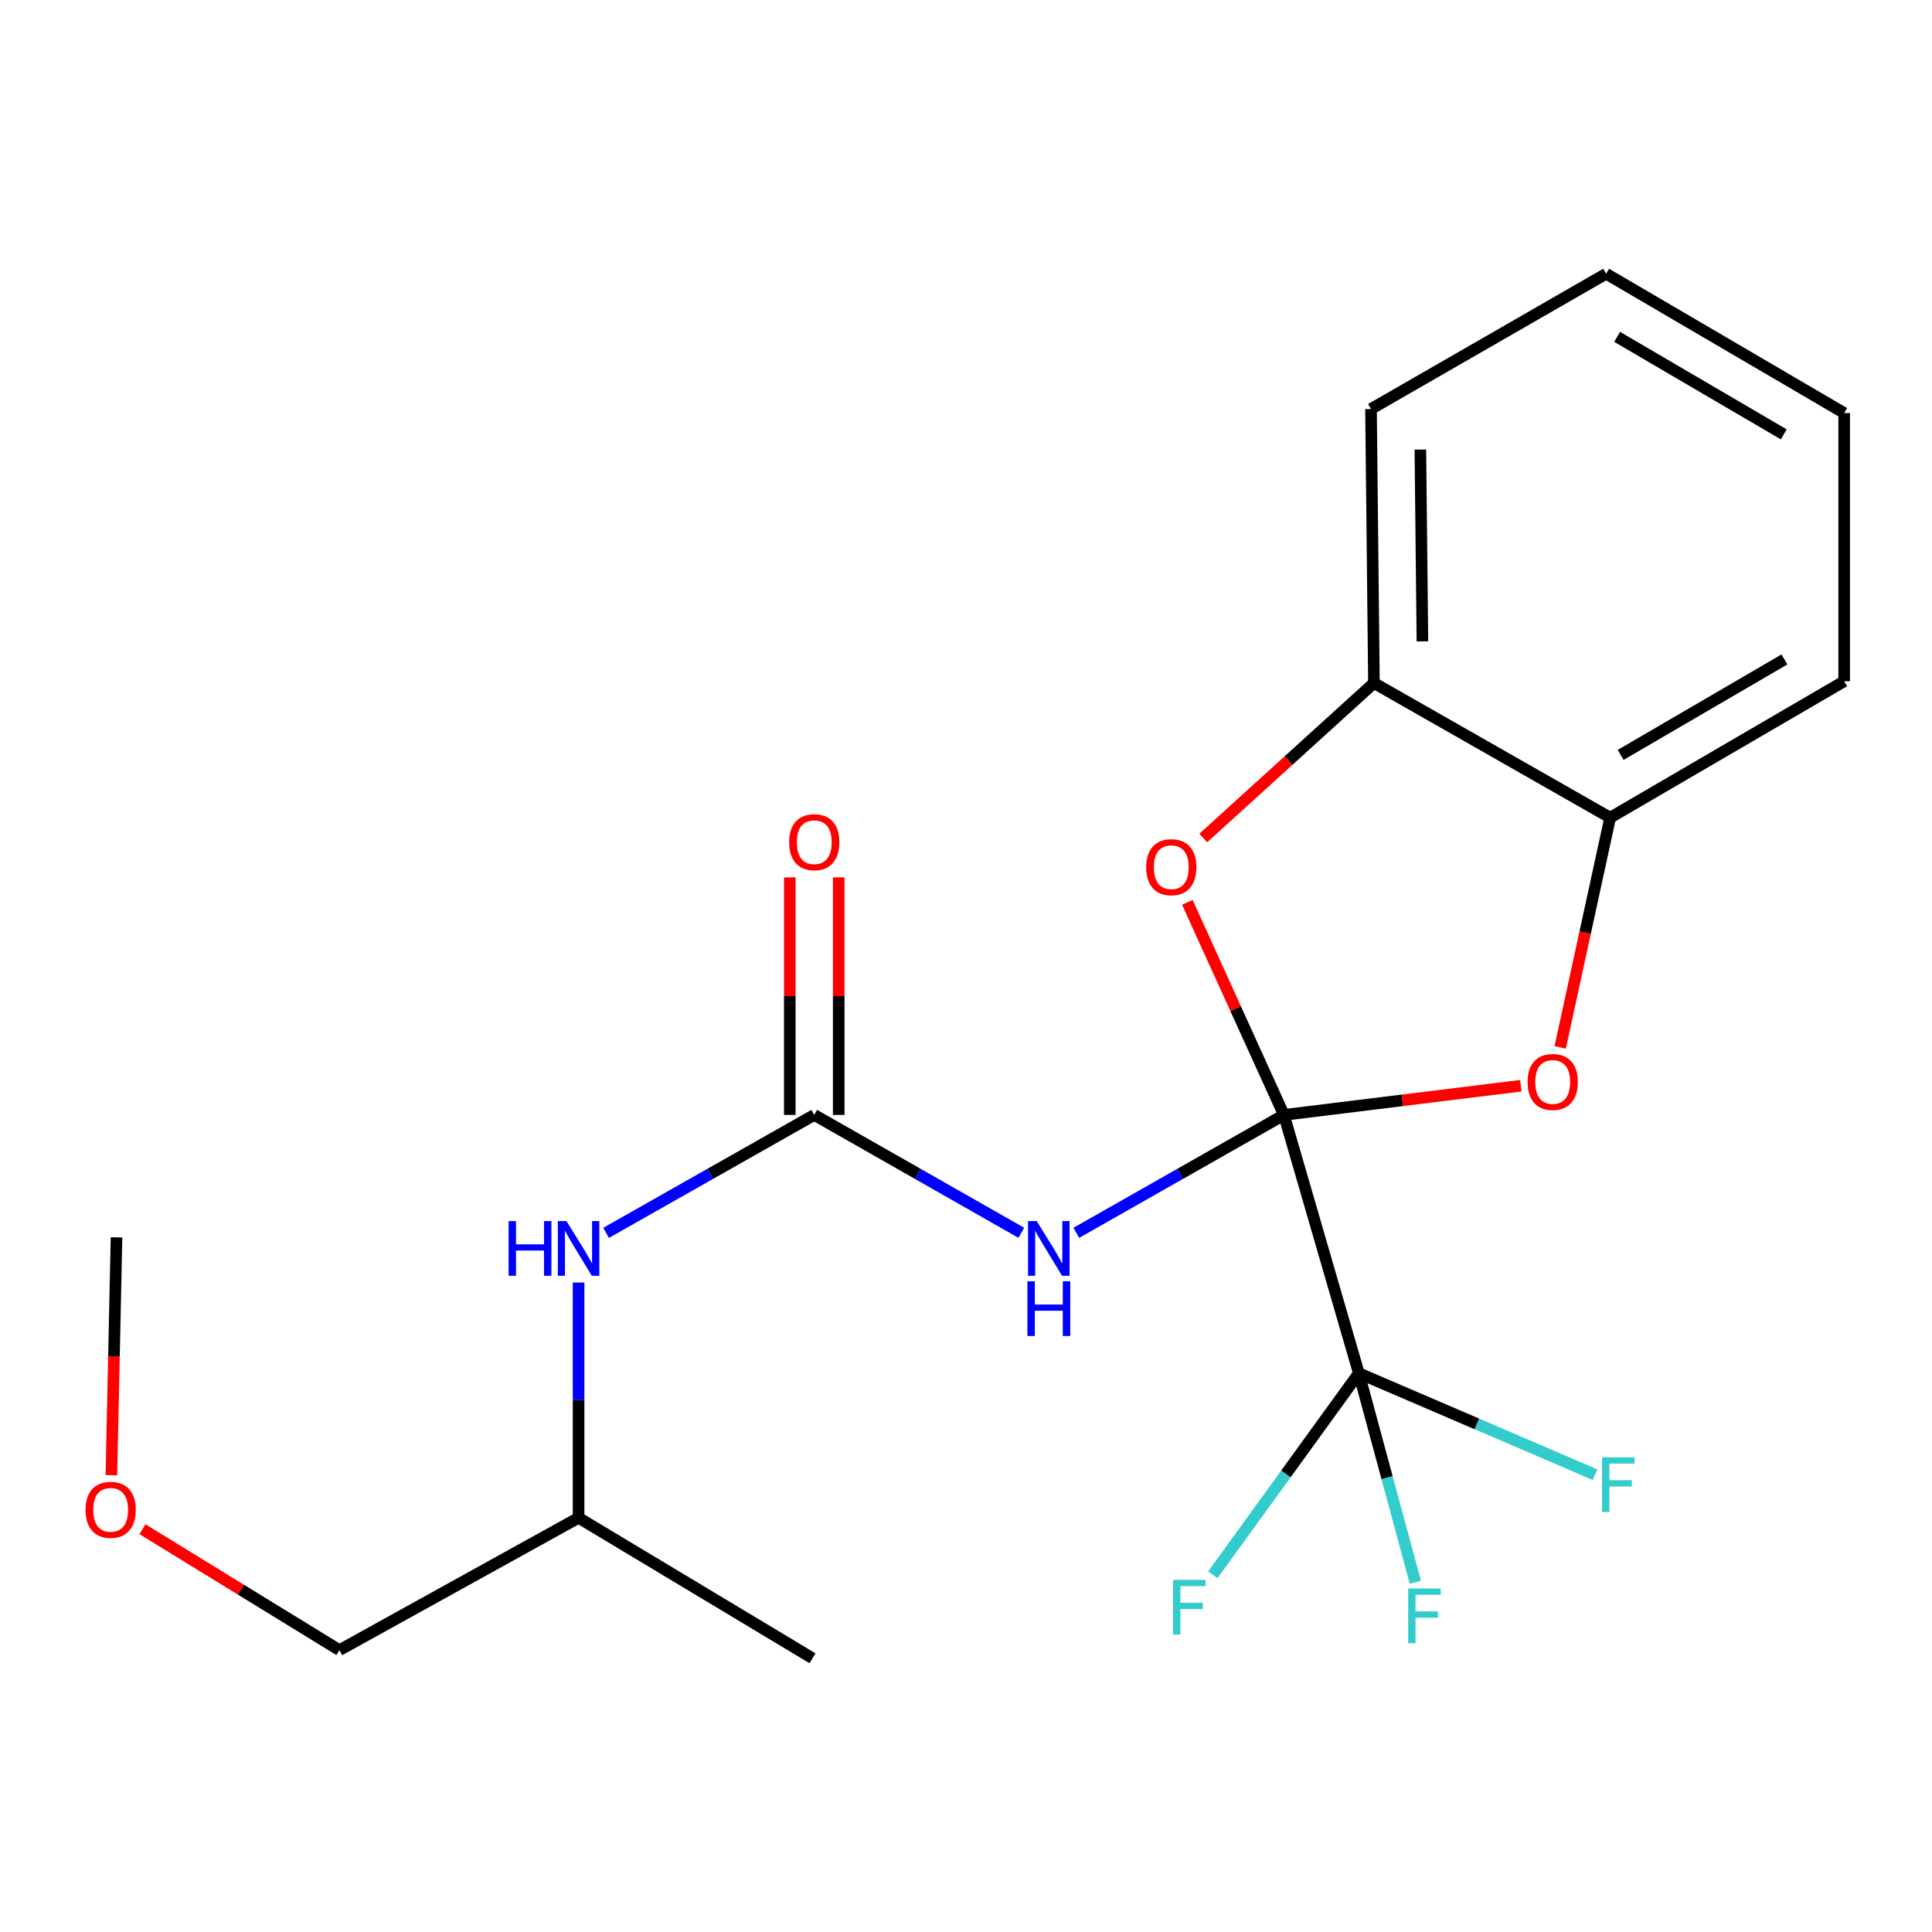 <?xml version='1.0' encoding='iso-8859-1'?>
<svg version='1.1' baseProfile='full'
              xmlns='http://www.w3.org/2000/svg'
                      xmlns:rdkit='http://www.rdkit.org/xml'
                      xmlns:xlink='http://www.w3.org/1999/xlink'
                  xml:space='preserve'
width='1000px' height='1000px' viewBox='0 0 1000 1000'>
<!-- END OF HEADER -->
<rect style='opacity:1.0;fill:#FFFFFF;stroke:none' width='1000' height='1000' x='0' y='0'> </rect>
<path class='bond-0' d='M 664.556,577.08 L 610.83,607.595' style='fill:none;fill-rule:evenodd;stroke:#000000;stroke-width:6px;stroke-linecap:butt;stroke-linejoin:miter;stroke-opacity:1' />
<path class='bond-0' d='M 610.83,607.595 L 557.104,638.11' style='fill:none;fill-rule:evenodd;stroke:#0000FF;stroke-width:6px;stroke-linecap:butt;stroke-linejoin:miter;stroke-opacity:1' />
<path class='bond-1' d='M 664.556,577.08 L 703.328,710.771' style='fill:none;fill-rule:evenodd;stroke:#000000;stroke-width:6px;stroke-linecap:butt;stroke-linejoin:miter;stroke-opacity:1' />
<path class='bond-2' d='M 664.556,577.08 L 639.56,522.07' style='fill:none;fill-rule:evenodd;stroke:#000000;stroke-width:6px;stroke-linecap:butt;stroke-linejoin:miter;stroke-opacity:1' />
<path class='bond-2' d='M 639.56,522.07 L 614.565,467.061' style='fill:none;fill-rule:evenodd;stroke:#FF0000;stroke-width:6px;stroke-linecap:butt;stroke-linejoin:miter;stroke-opacity:1' />
<path class='bond-3' d='M 664.556,577.08 L 725.865,569.529' style='fill:none;fill-rule:evenodd;stroke:#000000;stroke-width:6px;stroke-linecap:butt;stroke-linejoin:miter;stroke-opacity:1' />
<path class='bond-3' d='M 725.865,569.529 L 787.173,561.978' style='fill:none;fill-rule:evenodd;stroke:#FF0000;stroke-width:6px;stroke-linecap:butt;stroke-linejoin:miter;stroke-opacity:1' />
<path class='bond-4' d='M 528.633,638.095 L 475.045,607.588' style='fill:none;fill-rule:evenodd;stroke:#0000FF;stroke-width:6px;stroke-linecap:butt;stroke-linejoin:miter;stroke-opacity:1' />
<path class='bond-4' d='M 475.045,607.588 L 421.456,577.08' style='fill:none;fill-rule:evenodd;stroke:#000000;stroke-width:6px;stroke-linecap:butt;stroke-linejoin:miter;stroke-opacity:1' />
<path class='bond-9' d='M 703.328,710.771 L 665.543,762.941' style='fill:none;fill-rule:evenodd;stroke:#000000;stroke-width:6px;stroke-linecap:butt;stroke-linejoin:miter;stroke-opacity:1' />
<path class='bond-9' d='M 665.543,762.941 L 627.757,815.111' style='fill:none;fill-rule:evenodd;stroke:#33CCCC;stroke-width:6px;stroke-linecap:butt;stroke-linejoin:miter;stroke-opacity:1' />
<path class='bond-10' d='M 703.328,710.771 L 764.446,737.025' style='fill:none;fill-rule:evenodd;stroke:#000000;stroke-width:6px;stroke-linecap:butt;stroke-linejoin:miter;stroke-opacity:1' />
<path class='bond-10' d='M 764.446,737.025 L 825.564,763.278' style='fill:none;fill-rule:evenodd;stroke:#33CCCC;stroke-width:6px;stroke-linecap:butt;stroke-linejoin:miter;stroke-opacity:1' />
<path class='bond-11' d='M 703.328,710.771 L 717.955,764.872' style='fill:none;fill-rule:evenodd;stroke:#000000;stroke-width:6px;stroke-linecap:butt;stroke-linejoin:miter;stroke-opacity:1' />
<path class='bond-11' d='M 717.955,764.872 L 732.581,818.973' style='fill:none;fill-rule:evenodd;stroke:#33CCCC;stroke-width:6px;stroke-linecap:butt;stroke-linejoin:miter;stroke-opacity:1' />
<path class='bond-6' d='M 622.799,433.755 L 666.975,393.638' style='fill:none;fill-rule:evenodd;stroke:#FF0000;stroke-width:6px;stroke-linecap:butt;stroke-linejoin:miter;stroke-opacity:1' />
<path class='bond-6' d='M 666.975,393.638 L 711.15,353.521' style='fill:none;fill-rule:evenodd;stroke:#000000;stroke-width:6px;stroke-linecap:butt;stroke-linejoin:miter;stroke-opacity:1' />
<path class='bond-5' d='M 807.553,542.127 L 820.485,482.671' style='fill:none;fill-rule:evenodd;stroke:#FF0000;stroke-width:6px;stroke-linecap:butt;stroke-linejoin:miter;stroke-opacity:1' />
<path class='bond-5' d='M 820.485,482.671 L 833.418,423.215' style='fill:none;fill-rule:evenodd;stroke:#000000;stroke-width:6px;stroke-linecap:butt;stroke-linejoin:miter;stroke-opacity:1' />
<path class='bond-7' d='M 421.456,577.08 L 367.586,607.603' style='fill:none;fill-rule:evenodd;stroke:#000000;stroke-width:6px;stroke-linecap:butt;stroke-linejoin:miter;stroke-opacity:1' />
<path class='bond-7' d='M 367.586,607.603 L 313.715,638.126' style='fill:none;fill-rule:evenodd;stroke:#0000FF;stroke-width:6px;stroke-linecap:butt;stroke-linejoin:miter;stroke-opacity:1' />
<path class='bond-8' d='M 434.118,577.08 L 434.118,515.603' style='fill:none;fill-rule:evenodd;stroke:#000000;stroke-width:6px;stroke-linecap:butt;stroke-linejoin:miter;stroke-opacity:1' />
<path class='bond-8' d='M 434.118,515.603 L 434.118,454.126' style='fill:none;fill-rule:evenodd;stroke:#FF0000;stroke-width:6px;stroke-linecap:butt;stroke-linejoin:miter;stroke-opacity:1' />
<path class='bond-8' d='M 408.795,577.08 L 408.795,515.603' style='fill:none;fill-rule:evenodd;stroke:#000000;stroke-width:6px;stroke-linecap:butt;stroke-linejoin:miter;stroke-opacity:1' />
<path class='bond-8' d='M 408.795,515.603 L 408.795,454.126' style='fill:none;fill-rule:evenodd;stroke:#FF0000;stroke-width:6px;stroke-linecap:butt;stroke-linejoin:miter;stroke-opacity:1' />
<path class='bond-14' d='M 833.418,423.215 L 954.545,352.607' style='fill:none;fill-rule:evenodd;stroke:#000000;stroke-width:6px;stroke-linecap:butt;stroke-linejoin:miter;stroke-opacity:1' />
<path class='bond-14' d='M 838.834,390.747 L 923.623,341.321' style='fill:none;fill-rule:evenodd;stroke:#000000;stroke-width:6px;stroke-linecap:butt;stroke-linejoin:miter;stroke-opacity:1' />
<path class='bond-21' d='M 833.418,423.215 L 711.15,353.521' style='fill:none;fill-rule:evenodd;stroke:#000000;stroke-width:6px;stroke-linecap:butt;stroke-linejoin:miter;stroke-opacity:1' />
<path class='bond-15' d='M 711.15,353.521 L 709.631,211.699' style='fill:none;fill-rule:evenodd;stroke:#000000;stroke-width:6px;stroke-linecap:butt;stroke-linejoin:miter;stroke-opacity:1' />
<path class='bond-15' d='M 736.244,331.976 L 735.18,232.701' style='fill:none;fill-rule:evenodd;stroke:#000000;stroke-width:6px;stroke-linecap:butt;stroke-linejoin:miter;stroke-opacity:1' />
<path class='bond-12' d='M 299.47,663.843 L 299.47,724.721' style='fill:none;fill-rule:evenodd;stroke:#0000FF;stroke-width:6px;stroke-linecap:butt;stroke-linejoin:miter;stroke-opacity:1' />
<path class='bond-12' d='M 299.47,724.721 L 299.47,785.6' style='fill:none;fill-rule:evenodd;stroke:#000000;stroke-width:6px;stroke-linecap:butt;stroke-linejoin:miter;stroke-opacity:1' />
<path class='bond-16' d='M 299.47,785.6 L 175.683,854.113' style='fill:none;fill-rule:evenodd;stroke:#000000;stroke-width:6px;stroke-linecap:butt;stroke-linejoin:miter;stroke-opacity:1' />
<path class='bond-18' d='M 299.47,785.6 L 420.556,858.319' style='fill:none;fill-rule:evenodd;stroke:#000000;stroke-width:6px;stroke-linecap:butt;stroke-linejoin:miter;stroke-opacity:1' />
<path class='bond-13' d='M 73.745,791.523 L 124.714,822.818' style='fill:none;fill-rule:evenodd;stroke:#FF0000;stroke-width:6px;stroke-linecap:butt;stroke-linejoin:miter;stroke-opacity:1' />
<path class='bond-13' d='M 124.714,822.818 L 175.683,854.113' style='fill:none;fill-rule:evenodd;stroke:#000000;stroke-width:6px;stroke-linecap:butt;stroke-linejoin:miter;stroke-opacity:1' />
<path class='bond-17' d='M 57.656,763.563 L 58.983,702.01' style='fill:none;fill-rule:evenodd;stroke:#FF0000;stroke-width:6px;stroke-linecap:butt;stroke-linejoin:miter;stroke-opacity:1' />
<path class='bond-17' d='M 58.983,702.01 L 60.309,640.458' style='fill:none;fill-rule:evenodd;stroke:#000000;stroke-width:6px;stroke-linecap:butt;stroke-linejoin:miter;stroke-opacity:1' />
<path class='bond-19' d='M 954.545,352.607 L 954.545,213.795' style='fill:none;fill-rule:evenodd;stroke:#000000;stroke-width:6px;stroke-linecap:butt;stroke-linejoin:miter;stroke-opacity:1' />
<path class='bond-20' d='M 709.631,211.699 L 831.335,141.681' style='fill:none;fill-rule:evenodd;stroke:#000000;stroke-width:6px;stroke-linecap:butt;stroke-linejoin:miter;stroke-opacity:1' />
<path class='bond-22' d='M 954.545,213.795 L 831.335,141.681' style='fill:none;fill-rule:evenodd;stroke:#000000;stroke-width:6px;stroke-linecap:butt;stroke-linejoin:miter;stroke-opacity:1' />
<path class='bond-22' d='M 923.273,224.833 L 837.026,174.353' style='fill:none;fill-rule:evenodd;stroke:#000000;stroke-width:6px;stroke-linecap:butt;stroke-linejoin:miter;stroke-opacity:1' />
<path  class='atom-1' d='M 536.605 632.038
L 545.885 647.038
Q 546.805 648.518, 548.285 651.198
Q 549.765 653.878, 549.845 654.038
L 549.845 632.038
L 553.605 632.038
L 553.605 660.358
L 549.725 660.358
L 539.765 643.958
Q 538.605 642.038, 537.365 639.838
Q 536.165 637.638, 535.805 636.958
L 535.805 660.358
L 532.125 660.358
L 532.125 632.038
L 536.605 632.038
' fill='#0000FF'/>
<path  class='atom-1' d='M 531.785 663.19
L 535.625 663.19
L 535.625 675.23
L 550.105 675.23
L 550.105 663.19
L 553.945 663.19
L 553.945 691.51
L 550.105 691.51
L 550.105 678.43
L 535.625 678.43
L 535.625 691.51
L 531.785 691.51
L 531.785 663.19
' fill='#0000FF'/>
<path  class='atom-3' d='M 593.257 448.857
Q 593.257 442.057, 596.617 438.257
Q 599.977 434.457, 606.257 434.457
Q 612.537 434.457, 615.897 438.257
Q 619.257 442.057, 619.257 448.857
Q 619.257 455.737, 615.857 459.657
Q 612.457 463.537, 606.257 463.537
Q 600.017 463.537, 596.617 459.657
Q 593.257 455.777, 593.257 448.857
M 606.257 460.337
Q 610.577 460.337, 612.897 457.457
Q 615.257 454.537, 615.257 448.857
Q 615.257 443.297, 612.897 440.497
Q 610.577 437.657, 606.257 437.657
Q 601.937 437.657, 599.577 440.457
Q 597.257 443.257, 597.257 448.857
Q 597.257 454.577, 599.577 457.457
Q 601.937 460.337, 606.257 460.337
' fill='#FF0000'/>
<path  class='atom-4' d='M 790.677 560.025
Q 790.677 553.225, 794.037 549.425
Q 797.397 545.625, 803.677 545.625
Q 809.957 545.625, 813.317 549.425
Q 816.677 553.225, 816.677 560.025
Q 816.677 566.905, 813.277 570.825
Q 809.877 574.705, 803.677 574.705
Q 797.437 574.705, 794.037 570.825
Q 790.677 566.945, 790.677 560.025
M 803.677 571.505
Q 807.997 571.505, 810.317 568.625
Q 812.677 565.705, 812.677 560.025
Q 812.677 554.465, 810.317 551.665
Q 807.997 548.825, 803.677 548.825
Q 799.357 548.825, 796.997 551.625
Q 794.677 554.425, 794.677 560.025
Q 794.677 565.745, 796.997 568.625
Q 799.357 571.505, 803.677 571.505
' fill='#FF0000'/>
<path  class='atom-8' d='M 263.25 632.038
L 267.09 632.038
L 267.09 644.078
L 281.57 644.078
L 281.57 632.038
L 285.41 632.038
L 285.41 660.358
L 281.57 660.358
L 281.57 647.278
L 267.09 647.278
L 267.09 660.358
L 263.25 660.358
L 263.25 632.038
' fill='#0000FF'/>
<path  class='atom-8' d='M 293.21 632.038
L 302.49 647.038
Q 303.41 648.518, 304.89 651.198
Q 306.37 653.878, 306.45 654.038
L 306.45 632.038
L 310.21 632.038
L 310.21 660.358
L 306.33 660.358
L 296.37 643.958
Q 295.21 642.038, 293.97 639.838
Q 292.77 637.638, 292.41 636.958
L 292.41 660.358
L 288.73 660.358
L 288.73 632.038
L 293.21 632.038
' fill='#0000FF'/>
<path  class='atom-9' d='M 408.456 435.915
Q 408.456 429.115, 411.816 425.315
Q 415.176 421.515, 421.456 421.515
Q 427.736 421.515, 431.096 425.315
Q 434.456 429.115, 434.456 435.915
Q 434.456 442.795, 431.056 446.715
Q 427.656 450.595, 421.456 450.595
Q 415.216 450.595, 411.816 446.715
Q 408.456 442.835, 408.456 435.915
M 421.456 447.395
Q 425.776 447.395, 428.096 444.515
Q 430.456 441.595, 430.456 435.915
Q 430.456 430.355, 428.096 427.555
Q 425.776 424.715, 421.456 424.715
Q 417.136 424.715, 414.776 427.515
Q 412.456 430.315, 412.456 435.915
Q 412.456 441.635, 414.776 444.515
Q 417.136 447.395, 421.456 447.395
' fill='#FF0000'/>
<path  class='atom-10' d='M 607.178 817.739
L 624.018 817.739
L 624.018 820.979
L 610.978 820.979
L 610.978 829.579
L 622.578 829.579
L 622.578 832.859
L 610.978 832.859
L 610.978 846.059
L 607.178 846.059
L 607.178 817.739
' fill='#33CCCC'/>
<path  class='atom-11' d='M 829.218 754.305
L 846.058 754.305
L 846.058 757.545
L 833.018 757.545
L 833.018 766.145
L 844.618 766.145
L 844.618 769.425
L 833.018 769.425
L 833.018 782.625
L 829.218 782.625
L 829.218 754.305
' fill='#33CCCC'/>
<path  class='atom-12' d='M 728.869 822.227
L 745.709 822.227
L 745.709 825.467
L 732.669 825.467
L 732.669 834.067
L 744.269 834.067
L 744.269 837.347
L 732.669 837.347
L 732.669 850.547
L 728.869 850.547
L 728.869 822.227
' fill='#33CCCC'/>
<path  class='atom-14' d='M 44.271 781.488
Q 44.271 774.688, 47.631 770.888
Q 50.991 767.088, 57.271 767.088
Q 63.551 767.088, 66.911 770.888
Q 70.271 774.688, 70.271 781.488
Q 70.271 788.368, 66.871 792.288
Q 63.471 796.168, 57.271 796.168
Q 51.031 796.168, 47.631 792.288
Q 44.271 788.408, 44.271 781.488
M 57.271 792.968
Q 61.591 792.968, 63.911 790.088
Q 66.271 787.168, 66.271 781.488
Q 66.271 775.928, 63.911 773.128
Q 61.591 770.288, 57.271 770.288
Q 52.951 770.288, 50.591 773.088
Q 48.271 775.888, 48.271 781.488
Q 48.271 787.208, 50.591 790.088
Q 52.951 792.968, 57.271 792.968
' fill='#FF0000'/>
</svg>
